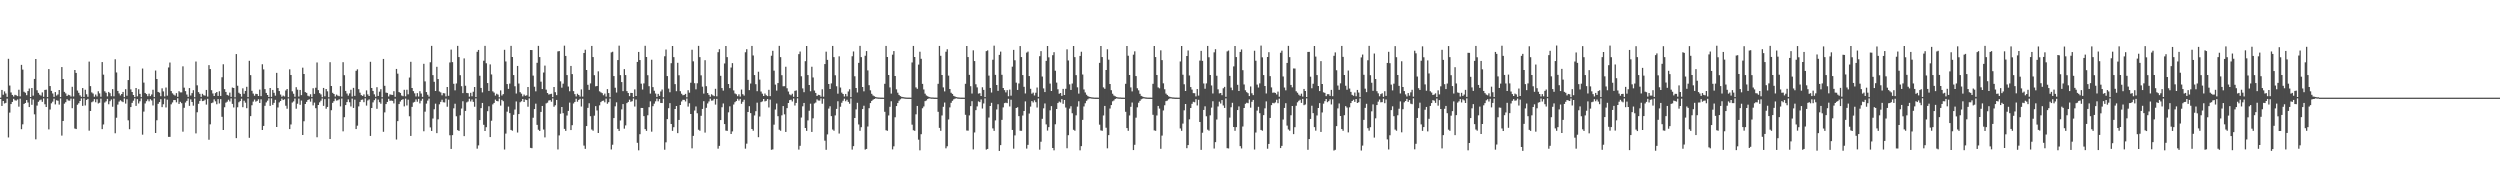 <?xml version="1.0" encoding="UTF-8"?>
<svg xmlns="http://www.w3.org/2000/svg" width="1920" height="150">
  <path d="M0 75.000h1v1.000H0zM1 69.048h1v12.285H1zM2 72.748h1v4.842H2zM3 70.195h1v9.271H3zM4 71.770h1v7.252H4zM5 74.414h1v1.377H5zM6 45.159h1v60.435H6zM7 65.706h1v20.780H7zM8 70.997h1v8.919H8zM9 72.895h1v5.407H9zM10 74.115h1v1.786H10zM11 72.793h1v4.244H11zM12 73.204h1v4.048H12zM13 73.841h1v2.525H13zM14 68.929h1v12.970H14zM15 74.050h1v1.721H15zM16 49.819h1v49.412H16zM17 53.460h1v42.022H17zM18 70.446h1v9.356H18zM19 71.237h1v7.891H19zM20 73.137h1v3.696H20zM21 69.923h1v8.825H21zM22 67.982h1v14.226H22zM23 74.476h1v1.000H23zM24 67.588h1v12.900H24zM25 73.497h1v2.950H25zM26 60.637h1v27.193H26zM27 45.307h1v61.695H27zM28 69.307h1v11.771H28zM29 71.307h1v6.894H29zM30 72.727h1v4.328H30zM31 73.444h1v3.059H31zM32 70.972h1v7.197H32zM33 74.364h1v1.229H33zM34 69.051h1v11.024H34zM35 68.858h1v13.300H35zM36 74.563h1v1.000H36zM37 53.028h1v46.331H37zM38 66.078h1v18.058H38zM39 69.779h1v9.570H39zM40 71.768h1v6.321H40zM41 74.416h1v1.343H41zM42 70.730h1v9.472H42zM43 73.376h1v3.612H43zM44 72.538h1v4.842H44zM45 69.099h1v11.231H45zM46 74.572h1v1.000H46zM47 51.492h1v52.652H47zM48 60.670h1v32.273H48zM49 70.551h1v9.042H49zM50 71.731h1v6.760H50zM51 73.706h1v2.472H51zM52 72.765h1v4.437H52zM53 73.101h1v4.232H53zM54 74.142h1v1.596H54zM55 66.687h1v16.418H55zM56 74.060h1v1.763H56zM57 53.770h1v44.932H57zM58 56.007h1v43.101H58zM59 69.550h1v10.869H59zM60 71.276h1v8.042H60zM61 73.225h1v4.324H61zM62 74.337h1v1.253H62zM63 67.622h1v13.669H63zM64 74.463h1v1.042H64zM65 68.930h1v12.054H65zM66 72.381h1v4.389H66zM67 74.324h1v1.597H67zM68 47.290h1v53.056H68zM69 66.155h1v19.106H69zM70 70.961h1v7.597H70zM71 71.807h1v6.091H71zM72 74.269h1v1.886H72zM73 72.584h1v5.981H73zM74 74.047h1v2.170H74zM75 70.074h1v9.394H75zM76 71.748h1v7.137H76zM77 74.316h1v1.476H77zM78 47.688h1v51.466H78zM79 57.363h1v38.206H79zM80 70.082h1v8.672H80zM81 71.211h1v6.629H81zM82 74.014h1v1.939H82zM83 70.611h1v9.441H83zM84 71.563h1v6.155H84zM85 73.866h1v2.504H85zM86 68.457h1v13.515H86zM87 73.967h1v1.784H87zM88 45.499h1v56.859H88zM89 55.654h1v34.757H89zM90 69.832h1v10.481H90zM91 71.709h1v6.322H91zM92 73.311h1v3.694H92zM93 72.169h1v5.633H93zM94 70.582h1v7.847H94zM95 74.599h1v1.000H95zM96 68.480h1v11.110H96zM97 73.516h1v2.730H97zM98 61.501h1v30.910H98zM99 50.909h1v48.324H99zM100 68.633h1v13.569H100zM101 70.679h1v8.316H101zM102 72.952h1v4.372H102zM103 74.527h1v1.000H103zM104 67.561h1v13.739H104zM105 73.997h1v2.134H105zM106 68.563h1v10.876H106zM107 72.099h1v5.653H107zM108 74.590h1v1.000H108zM109 52.636h1v50.770H109zM110 63.444h1v22.282H110zM111 71.367h1v8.088H111zM112 72.250h1v5.472H112zM113 73.895h1v2.392H113zM114 71.943h1v5.874H114zM115 73.837h1v2.360H115zM116 72.564h1v4.615H116zM117 68.932h1v12.057H117zM118 74.549h1v1.000H118zM119 54.167h1v47.969H119zM120 60.661h1v31.728H120zM121 70.600h1v9.131H121zM122 71.187h1v7.200H122zM123 73.881h1v2.322H123zM124 67.844h1v14.458H124zM125 70.182h1v9.886H125zM126 74.090h1v1.601H126zM127 67.223h1v15.310H127zM128 73.469h1v3.068H128zM129 51.796h1v53.303H129zM130 48.027h1v57.095H130zM131 69.950h1v10.166H131zM132 71.675h1v7.000H132zM133 72.696h1v4.180H133zM134 73.419h1v3.422H134zM135 71.503h1v7.066H135zM136 74.364h1v1.099H136zM137 70.047h1v9.759H137zM138 70.938h1v7.232H138zM139 70.967h1v8.313H139zM140 50.956h1v50.175H140zM141 67.311h1v15.489H141zM142 69.973h1v8.771H142zM143 72.624h1v4.862H143zM144 74.379h1v1.267H144zM145 67.622h1v13.668H145zM146 73.376h1v2.981H146zM147 71.515h1v6.810H147zM148 69.259h1v11.882H148zM149 74.636h1v1.000H149zM150 47.234h1v55.215H150zM151 65.542h1v20.660H151zM152 70.753h1v8.988H152zM153 72.056h1v5.469H153zM154 74.392h1v1.270H154zM155 72.054h1v5.617H155zM156 73.141h1v4.263H156zM157 73.480h1v3.024H157zM158 69.085h1v11.249H158zM159 74.168h1v1.726H159zM160 50.045h1v57.259H160zM161 53.062h1v42.427H161zM162 69.270h1v9.930H162zM163 71.786h1v6.938H163zM164 73.704h1v2.581H164zM165 71.548h1v6.279H165zM166 70.657h1v9.405H166zM167 73.702h1v2.428H167zM168 70.069h1v9.399H168zM169 73.692h1v2.447H169zM170 59.347h1v30.335H170zM171 49.338h1v50.499H171zM172 68.443h1v13.962H172zM173 70.609h1v8.222H173zM174 72.833h1v5.247H174zM175 73.422h1v3.168H175zM176 71.105h1v6.830H176zM177 74.385h1v1.195H177zM178 67.218h1v12.557H178zM179 67.609h1v14.918H179zM180 74.682h1v1.000H180zM181 41.513h1v64.557H181zM182 65.855h1v16.531H182zM183 71.233h1v7.283H183zM184 72.148h1v5.492H184zM185 74.240h1v1.518H185zM186 67.862h1v14.447H186zM187 71.967h1v5.384H187zM188 69.859h1v8.973H188zM189 66.687h1v16.413H189zM190 74.529h1v1.102H190zM191 46.688h1v59.167H191zM192 57.717h1v31.496H192zM193 69.747h1v11.118H193zM194 71.902h1v6.140H194zM195 73.549h1v2.888H195zM196 72.032h1v6.052H196zM197 72.265h1v5.200H197zM198 73.723h1v2.499H198zM199 68.823h1v10.301H199zM200 73.838h1v2.432H200zM201 49.337h1v50.500H201zM202 53.292h1v43.434H202zM203 68.443h1v12.798H203zM204 71.387h1v7.241H204zM205 72.945h1v4.386H205zM206 74.497h1v1.000H206zM207 67.562h1v13.737H207zM208 74.384h1v1.121H208zM209 69.055h1v11.462H209zM210 71.285h1v7.732H210zM211 73.458h1v3.187H211zM212 55.979h1v41.542H212zM213 67.641h1v14.891H213zM214 69.928h1v8.723H214zM215 72.592h1v4.954H215zM216 74.287h1v1.421H216zM217 73.398h1v3.455H217zM218 74.060h1v2.169H218zM219 69.472h1v11.736H219zM220 68.331h1v15.177H220zM221 74.645h1v1.000H221zM222 53.225h1v45.916H222zM223 57.598h1v37.984H223zM224 70.151h1v8.589H224zM225 72.000h1v5.870H225zM226 74.287h1v1.377H226zM227 66.982h1v16.501H227zM228 68.860h1v10.796H228zM229 74.145h1v1.599H229zM230 69.067h1v11.437H230zM231 73.041h1v4.165H231zM232 51.984h1v51.671H232zM233 56.827h1v36.316H233zM234 70.772h1v9.113H234zM235 71.317h1v6.918H235zM236 73.518h1v3.304H236zM237 74.026h1v2.187H237zM238 72.406h1v5.680H238zM239 74.570h1v1.000H239zM240 67.799h1v13.153H240zM241 72.109h1v6.696H241zM242 67.359h1v15.758H242zM243 47.993h1v57.445H243zM244 69.202h1v11.443H244zM245 71.541h1v7.075H245zM246 72.489h1v4.814H246zM247 74.639h1v1.000H247zM248 67.533h1v13.764H248zM249 73.996h1v2.136H249zM250 68.337h1v15.173H250zM251 70.123h1v12.011H251zM252 74.655h1v1.000H252zM253 47.759h1v58.989H253zM254 66.032h1v18.626H254zM255 71.250h1v7.763H255zM256 72.199h1v5.505H256zM257 74.136h1v1.602H257zM258 72.645h1v4.620H258zM259 73.485h1v3.505H259zM260 73.905h1v2.333H260zM261 66.158h1v15.578H261zM262 74.259h1v1.405H262zM263 47.787h1v53.099H263zM264 57.750h1v32.264H264zM265 69.851h1v10.839H265zM266 71.828h1v6.555H266zM267 73.409h1v2.904H267zM268 71.722h1v6.817H268zM269 68.914h1v12.842H269zM270 74.126h1v1.594H270zM271 67.494h1v15.404H271zM272 73.618h1v2.946H272zM273 54.387h1v44.756H273zM274 53.225h1v43.299H274zM275 68.496h1v13.197H275zM276 71.160h1v7.139H276zM277 73.037h1v3.680H277zM278 73.666h1v2.780H278zM279 72.506h1v5.976H279zM280 74.464h1v1.049H280zM281 69.418h1v11.699H281zM282 72.481h1v4.655H282zM283 73.716h1v2.613H283zM284 47.443h1v56.961H284zM285 67.601h1v15.352H285zM286 69.812h1v8.815H286zM287 72.441h1v4.506H287zM288 74.304h1v1.274H288zM289 66.974h1v16.580H289zM290 73.677h1v2.817H290zM291 70.417h1v8.058H291zM292 68.485h1v11.203H292zM293 74.667h1v1.000H293zM294 45.259h1v55.968H294zM295 65.887h1v20.430H295zM296 71.131h1v8.770H296zM297 71.351h1v6.914H297zM298 74.086h1v1.774H298zM299 72.495h1v4.945H299zM300 72.750h1v4.518H300zM301 72.892h1v4.578H301zM302 70.021h1v9.384H302zM303 74.336h1v1.490H303zM304 52.933h1v54.205H304zM305 56.575h1v36.438H305zM306 70.730h1v9.207H306zM307 71.398h1v6.561H307zM308 73.344h1v3.408H308zM309 73.892h1v2.280H309zM310 68.984h1v12.717H310zM311 74.000h1v1.721H311zM312 68.892h1v12.126H312zM313 72.458h1v4.083H313zM314 59.526h1v29.776H314zM315 47.442h1v56.963H315zM316 67.601h1v14.460H316zM317 69.999h1v8.721H317zM318 71.671h1v6.568H318zM319 74.071h1v2.265H319zM320 71.550h1v6.565H320zM321 74.111h1v1.798H321zM322 70.023h1v9.380H322zM323 71.829h1v5.519H323zM324 74.371h1v1.481H324zM325 48.981h1v51.827H325zM326 62.524h1v23.226H326zM327 70.699h1v8.864H327zM328 72.752h1v4.492H328zM329 74.178h1v1.559H329zM330 47.833h1v50.034H330zM331 35.249h1v65.283H331zM332 57.711h1v33.297H332zM333 62.807h1v21.104H333zM334 69.906h1v9.711H334zM335 51.297h1v50.971H335zM336 60.700h1v30.958H336zM337 70.253h1v9.869H337zM338 70.976h1v7.271H338zM339 73.234h1v3.341H339zM340 71.518h1v7.011H340zM341 71.658h1v7.033H341zM342 74.051h1v1.653H342zM343 66.828h1v15.160H343zM344 73.562h1v2.975H344zM345 47.967h1v55.912H345zM346 38.095h1v76.304H346zM347 47.742h1v56.055H347zM348 64.362h1v18.844H348zM349 69.352h1v10.295H349zM350 64.106h1v25.165H350zM351 35.209h1v64.714H351zM352 43.846h1v56.700H352zM353 57.765h1v30.811H353zM354 66.197h1v17.174H354zM355 71.517h1v6.242H355zM356 44.871h1v59.673H356zM357 65.835h1v19.339H357zM358 71.387h1v7.257H358zM359 71.576h1v6.402H359zM360 74.230h1v1.608H360zM361 71.265h1v6.651H361zM362 73.918h1v2.476H362zM363 70.441h1v7.801H363zM364 66.826h1v15.163H364zM365 74.570h1v1.000H365zM366 39.807h1v74.356H366zM367 38.366h1v73.311H367zM368 58.145h1v34.087H368zM369 67.538h1v15.512H369zM370 70.962h1v8.085H370zM371 46.640h1v49.227H371zM372 35.244h1v65.339H372zM373 48.589h1v49.113H373zM374 63.789h1v21.626H374zM375 69.850h1v11.780H375zM376 49.468h1v55.780H376zM377 57.166h1v35.576H377zM378 70.125h1v10.040H378zM379 71.096h1v7.949H379zM380 73.441h1v3.030H380zM381 72.004h1v5.547H381zM382 72.673h1v5.130H382zM383 74.692h1v1.000H383zM384 69.418h1v11.701H384zM385 73.381h1v3.293H385zM386 72.298h1v5.400H386zM387 38.250h1v76.579H387zM388 47.230h1v55.355H388zM389 64.569h1v21.209H389zM390 68.270h1v13.615H390zM391 64.228h1v22.650H391zM392 35.234h1v64.565H392zM393 43.800h1v56.584H393zM394 57.661h1v30.518H394zM395 66.237h1v17.908H395zM396 71.860h1v6.044H396zM397 50.648h1v51.163H397zM398 64.144h1v23.462H398zM399 70.822h1v7.698H399zM400 71.928h1v5.849H400zM401 74.036h1v1.993H401zM402 72.621h1v5.727H402zM403 73.589h1v2.860H403zM404 73.206h1v3.621H404zM405 66.828h1v15.160H405zM406 74.271h1v1.274H406zM407 38.399h1v75.183H407zM408 38.445h1v75.359H408zM409 58.057h1v32.377H409zM410 66.629h1v17.140H410zM411 70.146h1v9.464H411zM412 48.219h1v47.690H412zM413 35.244h1v64.382H413zM414 43.820h1v56.762H414zM415 62.723h1v23.238H415zM416 68.392h1v12.991H416zM417 55.712h1v43.790H417zM418 50.372h1v55.144H418zM419 68.874h1v10.522H419zM420 71.440h1v7.386H420zM421 72.594h1v4.602H421zM422 72.317h1v4.566H422zM423 71.976h1v6.160H423zM424 74.579h1v1.000H424zM425 66.828h1v15.160H425zM426 70.820h1v10.023H426zM427 73.048h1v3.685H427zM428 39.465h1v75.311H428zM429 39.220h1v64.766H429zM430 62.449h1v24.893H430zM431 67.317h1v14.857H431zM432 64.242h1v22.681H432zM433 35.062h1v63.925H433zM434 42.981h1v57.530H434zM435 57.646h1v31.062H435zM436 66.467h1v18.698H436zM437 70.068h1v8.722H437zM438 50.630h1v49.243H438zM439 56.954h1v39.191H439zM440 70.015h1v9.461H440zM441 72.271h1v6.001H441zM442 74.064h1v1.766H442zM443 72.004h1v6.118H443zM444 72.959h1v3.792H444zM445 74.202h1v1.678H445zM446 68.641h1v13.200H446zM447 74.188h1v1.650H447zM448 40.704h1v71.112H448zM449 38.201h1v76.133H449zM450 53.754h1v43.064H450zM451 65.117h1v17.749H451zM452 69.017h1v10.295H452zM453 64.070h1v25.181H453zM454 35.262h1v64.226H454zM455 43.851h1v56.566H455zM456 57.737h1v31.103H456zM457 66.324h1v15.172H457zM458 66.059h1v18.768H458zM459 54.759h1v47.381H459zM460 70.119h1v10.799H460zM461 70.915h1v7.527H461zM462 71.546h1v5.994H462zM463 73.143h1v4.121H463zM464 71.901h1v6.700H464zM465 74.200h1v1.542H465zM466 68.479h1v11.212H466zM467 71.480h1v7.000H467zM468 74.648h1v1.000H468zM469 40.267h1v74.524H469zM470 39.730h1v71.435H470zM471 58.441h1v32.225H471zM472 67.389h1v14.273H472zM473 71.075h1v7.510H473zM474 46.141h1v52.838H474zM475 35.062h1v65.477H475zM476 57.682h1v34.812H476zM477 63.008h1v21.026H477zM478 69.980h1v9.925H478zM479 53.069h1v45.752H479zM480 57.635h1v38.672H480zM481 70.013h1v9.210H481zM482 71.447h1v6.825H482zM483 73.851h1v2.715H483zM484 71.312h1v6.856H484zM485 71.426h1v6.318H485zM486 74.597h1v1.000H486zM487 68.641h1v13.200H487zM488 73.718h1v2.709H488zM489 47.555h1v62.093H489zM490 39.889h1v75.547H490zM491 46.155h1v56.933H491zM492 64.265h1v18.636H492zM493 68.750h1v14.210H493zM494 64.045h1v25.136H494zM495 35.192h1v64.004H495zM496 43.779h1v56.736H496zM497 57.774h1v30.751H497zM498 66.192h1v16.124H498zM499 71.882h1v5.932H499zM500 45.855h1v55.270H500zM501 66.926h1v14.647H501zM502 69.677h1v9.961H502zM503 71.829h1v6.004H503zM504 74.459h1v1.276H504zM505 72.071h1v5.732H505zM506 73.644h1v2.424H506zM507 70.228h1v8.826H507zM508 68.756h1v10.393H508zM509 74.721h1v1.000H509zM510 43.204h1v71.791H510zM511 38.057h1v71.240H511zM512 58.429h1v33.044H512zM513 68.030h1v15.061H513zM514 70.883h1v8.330H514zM515 48.560h1v46.675H515zM516 35.314h1v65.169H516zM517 43.870h1v53.807H517zM518 64.603h1v19.105H518zM519 70.054h1v11.368H519zM520 48.254h1v53.982H520zM521 57.780h1v34.323H521zM522 70.037h1v10.608H522zM523 71.968h1v5.953H523zM524 73.140h1v3.515H524zM525 72.863h1v3.856H525zM526 72.075h1v5.842H526zM527 74.693h1v1.000H527zM528 69.250h1v12.622H528zM529 71.159h1v8.147H529zM530 63.535h1v24.034H530zM531 38.197h1v75.698H531zM532 47.127h1v57.197H532zM533 63.876h1v21.006H533zM534 68.591h1v13.156H534zM535 63.954h1v23.009H535zM536 35.249h1v64.376H536zM537 43.891h1v56.515H537zM538 57.871h1v31.082H538zM539 66.565h1v17.094H539zM540 71.901h1v5.834H540zM541 46.217h1v55.643H541zM542 66.202h1v16.570H542zM543 71.437h1v8.020H543zM544 72.836h1v5.073H544zM545 74.288h1v1.467H545zM546 72.397h1v4.892H546zM547 73.191h1v3.987H547zM548 73.827h1v2.112H548zM549 68.221h1v12.099H549zM550 74.002h1v1.919H550zM551 40.114h1v74.086H551zM552 37.791h1v74.216H552zM553 58.233h1v33.987H553zM554 67.617h1v14.746H554zM555 69.564h1v9.875H555zM556 48.748h1v46.545H556zM557 35.314h1v65.012H557zM558 43.856h1v56.638H558zM559 64.487h1v21.783H559zM560 67.700h1v13.973H560zM561 51.843h1v51.078H561zM562 48.477h1v52.436H562zM563 69.424h1v10.845H563zM564 71.756h1v6.729H564zM565 72.394h1v5.234H565zM566 73.894h1v2.006H566zM567 72.469h1v4.775H567zM568 74.193h1v1.724H568zM569 68.744h1v10.960H569zM570 72.335h1v5.834H570zM571 73.429h1v3.145H571zM572 40.117h1v74.082H572zM573 37.795h1v72.518H573zM574 61.354h1v24.678H574zM575 69.234h1v12.340H575zM576 64.135h1v22.739H576zM577 35.262h1v63.815H577zM578 42.584h1v57.833H578zM579 57.667h1v31.026H579zM580 64.642h1v20.778H580zM581 70.052h1v8.792H581zM582 55.077h1v50.278H582zM583 61.110h1v28.403H583zM584 70.315h1v8.108H584zM585 71.962h1v5.923H585zM586 73.713h1v2.343H586zM587 71.852h1v6.041H587zM588 73.142h1v4.261H588zM589 73.835h1v2.225H589zM590 68.957h1v13.554H590zM591 73.845h1v2.641H591zM592 42.815h1v72.230H592zM593 38.997h1v75.749H593zM594 54.294h1v41.471H594zM595 64.975h1v19.167H595zM596 69.558h1v9.950H596zM597 63.818h1v25.411H597zM598 35.249h1v64.374H598zM599 43.894h1v56.508H599zM600 57.760h1v30.811H600zM601 66.249h1v15.223H601zM602 66.186h1v21.598H602zM603 51.246h1v50.054H603zM604 67.807h1v15.263H604zM605 70.305h1v8.817H605zM606 72.487h1v4.418H606zM607 73.167h1v3.451H607zM608 72.009h1v5.904H608zM609 74.319h1v1.318H609zM610 69.771h1v11.256H610zM611 69.424h1v9.631H611zM612 74.527h1v1.000H612zM613 41.578h1v73.293H613zM614 39.584h1v72.379H614zM615 58.547h1v31.715H615zM616 67.873h1v13.787H616zM617 70.812h1v8.225H617zM618 47.001h1v51.318H618zM619 35.313h1v65.178H619zM620 57.675h1v34.812H620zM621 65.297h1v19.752H621zM622 70.100h1v9.525H622zM623 51.244h1v50.057H623zM624 59.515h1v31.356H624zM625 69.517h1v9.965H625zM626 71.378h1v7.382H626zM627 73.732h1v2.583H627zM628 72.821h1v4.406H628zM629 73.069h1v4.194H629zM630 74.261h1v1.325H630zM631 68.569h1v11.101H631zM632 74.305h1v1.520H632zM633 49.192h1v58.823H633zM634 39.684h1v75.378H634zM635 45.965h1v57.252H635zM636 64.498h1v18.885H636zM637 68.357h1v13.265H637zM638 64.045h1v25.135H638zM639 35.262h1v64.222H639zM640 43.856h1v56.558H640zM641 57.812h1v30.825H641zM642 66.248h1v17.364H642zM643 71.914h1v5.855H643zM644 43.267h1v59.278H644zM645 67.221h1v14.729H645zM646 71.139h1v7.741H646zM647 72.168h1v5.184H647zM648 74.152h1v1.614H648zM649 72.145h1v5.613H649zM650 73.997h1v2.612H650zM651 70.220h1v8.028H651zM652 68.566h1v11.106H652zM653 74.602h1v1.000H653zM654 43.209h1v71.661H654zM655 39.536h1v72.689H655zM656 58.573h1v32.035H656zM657 67.580h1v16.426H657zM658 71.000h1v7.931H658zM659 48.284h1v47.294H659zM660 35.246h1v65.193H660zM661 43.858h1v53.846H661zM662 66.838h1v16.930H662zM663 70.130h1v11.098H663zM664 42.807h1v72.092H664zM665 39.228h1v75.176H665zM666 54.056h1v43.137H666zM667 65.442h1v17.657H667zM668 69.382h1v9.783H668zM669 72.035h1v5.467H669zM670 73.310h1v3.274H670zM671 73.947h1v2.104H671zM672 74.441h1v1.106H672zM673 74.727h1v1.000H673zM674 74.867h1v1.000H674zM675 74.896h1v1.000H675zM676 74.963h1v1.000H676zM677 74.980h1v1.000H677zM678 74.988h1v1.000H678zM679 64.355h1v21.494H679zM680 35.261h1v64.793H680zM681 43.779h1v56.696H681zM682 57.608h1v31.071H682zM683 67.100h1v14.915H683zM684 71.874h1v5.890H684zM685 42.008h1v72.718H685zM686 39.222h1v73.186H686zM687 58.368h1v31.683H687zM688 68.615h1v12.858H688zM689 71.165h1v7.992H689zM690 72.922h1v4.448H690zM691 73.833h1v2.475H691zM692 74.344h1v1.243H692zM693 74.550h1v1.000H693zM694 74.764h1v1.000H694zM695 74.878h1v1.000H695zM696 74.946h1v1.000H696zM697 74.969h1v1.000H697zM698 74.981h1v1.000H698zM699 74.993h1v1.000H699zM700 47.972h1v47.777H700zM701 35.261h1v64.793H701zM702 43.779h1v56.696H702zM703 67.100h1v20.685H703zM704 68.193h1v13.145H704zM705 49.635h1v57.624H705zM706 39.707h1v75.760H706zM707 45.162h1v57.884H707zM708 64.409h1v18.745H708zM709 68.713h1v13.048H709zM710 71.913h1v5.749H710zM711 73.332h1v3.825H711zM712 73.951h1v2.105H712zM713 74.441h1v1.126H713zM714 74.727h1v1.000H714zM715 74.854h1v1.000H715zM716 74.878h1v1.000H716zM717 74.963h1v1.000H717zM718 74.980h1v1.000H718zM719 74.988h1v1.000H719zM720 64.355h1v21.494H720zM721 35.261h1v62.964H721zM722 42.856h1v57.619H722zM723 57.608h1v31.071H723zM724 67.100h1v14.915H724zM725 70.218h1v8.530H725zM726 39.724h1v74.215H726zM727 37.825h1v74.532H727zM728 58.080h1v33.694H728zM729 68.372h1v14.090H729zM730 71.199h1v7.729H730zM731 72.144h1v5.258H731zM732 73.642h1v2.664H732zM733 74.117h1v1.678H733zM734 74.537h1v1.000H734zM735 74.764h1v1.000H735zM736 74.878h1v1.000H736zM737 74.946h1v1.000H737zM738 74.969h1v1.000H738zM739 74.981h1v1.000H739zM740 74.993h1v1.000H740zM741 64.361h1v23.796H741zM742 35.334h1v64.915H742zM743 43.810h1v56.544H743zM744 57.510h1v31.139H744zM745 66.190h1v15.303H745zM746 71.838h1v5.873H746zM747 38.674h1v76.062H747zM748 46.878h1v54.854H748zM749 64.711h1v19.897H749zM750 67.132h1v14.601H750zM751 71.880h1v5.999H751zM752 71.585h1v6.872H752zM753 73.733h1v2.652H753zM754 67.007h1v16.346H754zM755 68.997h1v10.467H755zM756 74.569h1v1.000H756zM757 39.283h1v75.597H757zM758 38.712h1v75.689H758zM759 58.056h1v32.231H759zM760 67.552h1v13.845H760zM761 71.048h1v7.910H761zM762 45.854h1v52.742H762zM763 35.097h1v65.393H763zM764 57.514h1v34.954H764zM765 65.260h1v18.806H765zM766 69.775h1v10.288H766zM767 42.116h1v73.790H767zM768 39.628h1v71.857H768zM769 57.426h1v34.634H769zM770 67.583h1v14.914H770zM771 69.243h1v9.985H771zM772 70.939h1v7.899H772zM773 69.228h1v9.958H773zM774 73.950h1v1.934H774zM775 68.799h1v12.960H775zM776 73.488h1v3.114H776zM777 51.212h1v48.586H777zM778 38.315h1v75.854H778zM779 46.265h1v57.696H779zM780 63.465h1v19.480H780zM781 69.047h1v13.337H781zM782 64.101h1v25.105H782zM783 35.360h1v65.034H783zM784 43.837h1v56.637H784zM785 57.651h1v31.078H785zM786 66.660h1v18.564H786zM787 71.787h1v6.087H787zM788 40.419h1v73.723H788zM789 39.633h1v71.631H789zM790 58.425h1v28.771H790zM791 68.203h1v13.676H791zM792 71.939h1v5.660H792zM793 71.125h1v7.578H793zM794 73.324h1v3.726H794zM795 71.225h1v7.277H795zM796 67.239h1v15.352H796zM797 74.392h1v1.225H797zM798 43.170h1v71.761H798zM799 39.251h1v69.579H799zM800 58.783h1v32.478H800zM801 67.898h1v15.297H801zM802 70.722h1v8.754H802zM803 46.754h1v48.801H803zM804 35.321h1v65.002H804zM805 44.042h1v53.618H805zM806 64.221h1v20.504H806zM807 69.903h1v11.600H807zM808 42.407h1v71.249H808zM809 40.113h1v75.333H809zM810 54.319h1v41.135H810zM811 63.440h1v20.271H811zM812 68.536h1v10.601H812zM813 71.982h1v6.066H813zM814 71.445h1v7.236H814zM815 73.618h1v2.516H815zM816 68.270h1v11.438H816zM817 72.984h1v3.805H817zM818 68.207h1v14.363H818zM819 37.880h1v75.987H819zM820 46.425h1v57.428H820zM821 64.745h1v18.657H821zM822 69.085h1v12.547H822zM823 64.174h1v22.806H823zM824 35.309h1v64.362H824zM825 43.882h1v56.531H825zM826 57.682h1v30.876H826zM827 67.058h1v14.801H827zM828 71.909h1v5.844H828zM829 42.963h1v72.503H829zM830 39.732h1v72.485H830zM831 57.240h1v34.818H831zM832 68.729h1v13.024H832zM833 70.991h1v8.292H833zM834 72.750h1v4.689H834zM835 73.831h1v2.478H835zM836 74.344h1v1.244H836zM837 74.550h1v1.000H837zM838 74.764h1v1.000H838zM839 74.878h1v1.000H839zM840 74.946h1v1.000H840zM841 74.969h1v1.000H841zM842 74.981h1v1.000H842zM843 74.993h1v1.000H843zM844 48.296h1v47.436H844zM845 35.333h1v64.812H845zM846 43.807h1v56.642H846zM847 67.098h1v21.568H847zM848 68.190h1v13.143H848zM849 53.738h1v44.340H849zM850 37.814h1v76.122H850zM851 45.811h1v57.963H851zM852 64.524h1v18.842H852zM853 69.287h1v11.409H853zM854 72.004h1v5.805H854zM855 73.367h1v3.810H855zM856 73.952h1v2.105H856zM857 74.441h1v1.126H857zM858 74.727h1v1.000H858zM859 74.854h1v1.000H859zM860 74.878h1v1.000H860zM861 74.963h1v1.000H861zM862 74.980h1v1.000H862zM863 74.988h1v1.000H863zM864 64.361h1v21.507H864zM865 35.333h1v63.009H865zM866 42.793h1v57.655H866zM867 57.597h1v31.068H867zM868 67.098h1v14.914H868zM869 70.213h1v8.557H869zM870 41.966h1v73.296H870zM871 39.439h1v71.756H871zM872 58.414h1v31.962H872zM873 67.789h1v14.642H873zM874 69.398h1v9.522H874zM875 72.023h1v5.468H875zM876 73.630h1v2.679H876zM877 74.116h1v1.679H877zM878 74.536h1v1.000H878zM879 74.764h1v1.000H879zM880 74.878h1v1.000H880zM881 74.946h1v1.000H881zM882 74.969h1v1.000H882zM883 74.981h1v1.000H883zM884 74.993h1v1.000H884zM885 64.361h1v23.796H885zM886 35.333h1v64.812H886zM887 43.807h1v56.642H887zM888 57.597h1v31.069H888zM889 67.098h1v14.236H889zM890 67.851h1v15.571H890zM891 38.644h1v75.635H891zM892 46.194h1v57.960H892zM893 64.006h1v20.826H893zM894 68.542h1v12.300H894zM895 71.865h1v5.806H895zM896 72.928h1v4.316H896zM897 73.932h1v2.283H897zM898 74.392h1v1.194H898zM899 74.629h1v1.000H899zM900 74.823h1v1.000H900zM901 74.878h1v1.000H901zM902 74.963h1v1.000H902zM903 74.980h1v1.000H903zM904 74.988h1v1.000H904zM905 74.993h1v1.000H905zM906 47.219h1v51.430H906zM907 35.337h1v65.103H907zM908 57.406h1v37.510H908zM909 64.735h1v20.003H909zM910 69.891h1v9.998H910zM911 43.005h1v70.791H911zM912 38.739h1v72.673H912zM913 57.937h1v33.733H913zM914 66.887h1v16.062H914zM915 68.809h1v10.913H915zM916 71.508h1v6.675H916zM917 71.559h1v6.963H917zM918 74.053h1v2.148H918zM919 68.387h1v12.623H919zM920 73.411h1v3.213H920zM921 46.518h1v47.174H921zM922 39.064h1v76.027H922zM923 46.756h1v55.164H923zM924 64.097h1v20.323H924zM925 68.128h1v13.541H925zM926 64.029h1v25.273H926zM927 35.301h1v64.302H927zM928 43.969h1v56.392H928zM929 57.616h1v30.980H929zM930 65.646h1v17.012H930zM931 71.756h1v5.998H931zM932 40.174h1v73.889H932zM933 37.804h1v71.353H933zM934 58.185h1v33.592H934zM935 68.594h1v13.148H935zM936 71.746h1v6.339H936zM937 71.421h1v8.097H937zM938 73.136h1v3.706H938zM939 67.798h1v13.206H939zM940 66.726h1v16.174H940zM941 74.333h1v1.236H941zM942 39.492h1v74.337H942zM943 38.832h1v75.183H943zM944 58.250h1v32.091H944zM945 67.282h1v15.100H945zM946 69.281h1v9.674H946zM947 51.016h1v46.527H947zM948 35.342h1v65.113H948zM949 43.816h1v53.844H949zM950 65.116h1v19.438H950zM951 69.865h1v11.863H951zM952 39.872h1v72.363H952zM953 37.992h1v76.047H953zM954 53.895h1v43.279H954zM955 64.852h1v18.103H955zM956 69.346h1v10.386H956zM957 70.778h1v8.108H957zM958 71.567h1v7.668H958zM959 73.765h1v2.559H959zM960 66.390h1v16.286H960zM961 71.609h1v6.572H961zM962 73.040h1v3.706H962zM963 38.959h1v75.862H963zM964 46.630h1v55.161H964zM965 64.992h1v19.974H965zM966 67.246h1v14.757H966zM967 64.027h1v22.904H967zM968 35.012h1v64.762H968zM969 44.008h1v56.416H969zM970 57.635h1v30.802H970zM971 66.061h1v17.134H971zM972 71.787h1v6.076H972zM973 43.790h1v70.458H973zM974 40.111h1v70.438H974zM975 58.494h1v32.078H975zM976 67.098h1v13.661H976zM977 71.215h1v7.774H977zM978 71.003h1v8.359H978zM979 71.388h1v7.252H979zM980 72.551h1v4.066H980zM981 70.353h1v8.910H981zM982 74.297h1v1.464H982zM983 40.515h1v73.192H983zM984 38.927h1v73.093H984zM985 58.747h1v33.043H985zM986 67.225h1v15.666H986zM987 69.360h1v9.880H987zM988 48.323h1v48.144H988zM989 35.246h1v64.189H989zM990 43.876h1v56.527H990zM991 65.218h1v23.294H991zM992 67.065h1v14.358H992zM993 52.606h1v50.416H993zM994 52.622h1v45.048H994zM995 70.089h1v11.090H995zM996 71.238h1v7.332H996zM997 72.718h1v4.705H997zM998 73.560h1v3.054H998zM999 71.912h1v7.083H999zM1000 74.200h1v1.738H1000zM1001 68.278h1v12.504H1001zM1002 69.877h1v10.335H1002zM1003 74.556h1v1.000H1003zM1004 39.879h1v75.186H1004zM1005 39.825h1v66.993H1005zM1006 58.882h1v32.471H1006zM1007 67.763h1v13.451H1007zM1008 64.286h1v22.586H1008zM1009 35.350h1v62.289H1009zM1010 43.453h1v56.888H1010zM1011 57.632h1v31.022H1011zM1012 66.044h1v16.904H1012zM1013 69.931h1v9.261H1013zM1014 46.937h1v54.389H1014zM1015 64.499h1v21.865H1015zM1016 70.911h1v8.710H1016zM1017 71.330h1v6.414H1017zM1018 73.820h1v2.213H1018zM1019 72.338h1v6.128H1019zM1020 72.350h1v5.305H1020zM1021 73.649h1v2.657H1021zM1022 69.019h1v11.233H1022zM1023 73.898h1v2.338H1023zM1024 42.832h1v72.780H1024zM1025 40.267h1v74.762H1025zM1026 53.950h1v42.916H1026zM1027 65.689h1v17.562H1027zM1028 68.951h1v10.496H1028zM1029 63.994h1v25.115H1029zM1030 35.289h1v63.829H1030zM1031 43.650h1v56.816H1031zM1032 57.608h1v30.856H1032zM1033 65.856h1v15.651H1033zM1034 68.920h1v13.678H1034zM1035 54.189h1v47.487H1035zM1036 68.006h1v14.435H1036zM1037 70.569h1v8.582H1037zM1038 72.837h1v4.740H1038zM1039 73.571h1v3.035H1039zM1040 71.066h1v7.164H1040zM1041 73.925h1v2.099H1041zM1042 69.078h1v10.042H1042zM1043 71.048h1v7.502H1043zM1044 74.573h1v1.000H1044zM1045 44.073h1v71.535H1045zM1046 41.865h1v69.935H1046zM1047 57.456h1v34.588H1047zM1048 68.121h1v14.709H1048zM1049 70.775h1v8.929H1049zM1050 46.305h1v52.169H1050zM1051 35.250h1v65.108H1051zM1052 57.775h1v39.891H1052zM1053 63.541h1v21.975H1053zM1054 69.753h1v10.440H1054zM1055 41.123h1v64.546H1055zM1056 60.691h1v30.193H1056zM1057 70.064h1v10.611H1057zM1058 71.695h1v6.407H1058zM1059 73.949h1v2.491H1059zM1060 72.305h1v6.264H1060zM1061 71.618h1v6.842H1061zM1062 74.375h1v1.325H1062zM1063 70.061h1v9.186H1063zM1064 73.640h1v2.739H1064zM1065 48.355h1v58.706H1065zM1066 39.786h1v74.995H1066zM1067 48.538h1v55.336H1067zM1068 64.977h1v19.614H1068zM1069 69.404h1v12.240H1069zM1070 64.278h1v24.987H1070zM1071 35.411h1v64.124H1071zM1072 43.915h1v56.472H1072zM1073 57.582h1v30.949H1073zM1074 65.957h1v17.528H1074zM1075 71.763h1v6.120H1075zM1076 47.057h1v54.568H1076zM1077 66.835h1v17.025H1077zM1078 69.926h1v8.643H1078zM1079 72.483h1v5.063H1079zM1080 74.071h1v1.862H1080zM1081 71.451h1v6.799H1081zM1082 73.484h1v3.373H1082zM1083 70.928h1v8.687H1083zM1084 68.947h1v11.077H1084zM1085 74.237h1v1.302H1085zM1086 38.971h1v75.713H1086zM1087 40.946h1v69.468H1087zM1088 58.796h1v31.759H1088zM1089 67.746h1v15.344H1089zM1090 69.094h1v9.778H1090zM1091 46.661h1v48.852H1091zM1092 35.580h1v64.917H1092zM1093 43.982h1v53.602H1093zM1094 64.838h1v19.448H1094zM1095 69.696h1v12.413H1095zM1096 46.388h1v54.549H1096zM1097 56.410h1v34.822H1097zM1098 70.068h1v11.282H1098zM1099 71.044h1v8.090H1099zM1100 72.975h1v3.924H1100zM1101 72.559h1v4.757H1101zM1102 71.700h1v7.277H1102zM1103 74.506h1v1.190H1103zM1104 69.364h1v11.782H1104zM1105 72.475h1v4.440H1105zM1106 66.305h1v17.411H1106zM1107 38.256h1v75.724H1107zM1108 45.996h1v57.791H1108zM1109 64.663h1v18.890H1109zM1110 68.413h1v12.927H1110zM1111 64.164h1v22.766H1111zM1112 35.364h1v64.222H1112zM1113 43.877h1v56.567H1113zM1114 57.748h1v31.061H1114zM1115 66.107h1v19.227H1115zM1116 71.850h1v6.020H1116zM1117 51.608h1v52.169H1117zM1118 64.122h1v24.314H1118zM1119 71.026h1v7.775H1119zM1120 71.332h1v6.490H1120zM1121 74.156h1v1.906H1121zM1122 71.259h1v7.424H1122zM1123 73.666h1v2.623H1123zM1124 72.597h1v4.506H1124zM1125 68.995h1v10.134H1125zM1126 74.410h1v1.177H1126zM1127 40.561h1v74.900H1127zM1128 40.589h1v69.241H1128zM1129 58.964h1v31.699H1129zM1130 67.145h1v16.051H1130zM1131 69.769h1v10.223H1131zM1132 46.725h1v48.621H1132zM1133 35.255h1v64.222H1133zM1134 43.987h1v56.385H1134zM1135 65.215h1v23.341H1135zM1136 67.470h1v14.387H1136zM1137 46.817h1v56.072H1137zM1138 53.260h1v41.981H1138zM1139 69.851h1v11.056H1139zM1140 71.547h1v7.666H1140zM1141 72.663h1v4.407H1141zM1142 73.204h1v2.980H1142zM1143 71.674h1v6.326H1143zM1144 74.162h1v1.705H1144zM1145 66.536h1v15.933H1145zM1146 70.885h1v8.179H1146zM1147 74.510h1v1.151H1147zM1148 39.866h1v75.066H1148zM1149 41.384h1v69.639H1149zM1150 58.670h1v31.394H1150zM1151 67.541h1v15.058H1151zM1152 64.211h1v18.549H1152zM1153 35.128h1v63.529H1153zM1154 42.905h1v57.686H1154zM1155 57.551h1v30.930H1155zM1156 64.094h1v22.258H1156zM1157 69.873h1v9.060H1157zM1158 57.288h1v40.844H1158zM1159 64.046h1v22.829H1159zM1160 70.291h1v9.155H1160zM1161 72.243h1v5.157H1161zM1162 73.744h1v2.424H1162zM1163 71.897h1v5.479H1163zM1164 72.491h1v4.597H1164zM1165 74.403h1v1.326H1165zM1166 68.007h1v13.052H1166zM1167 73.724h1v2.792H1167zM1168 42.922h1v69.951H1168zM1169 41.357h1v74.485H1169zM1170 53.775h1v41.340H1170zM1171 64.637h1v18.609H1171zM1172 69.246h1v10.279H1172zM1173 64.064h1v25.160H1173zM1174 35.547h1v64.175H1174zM1175 43.945h1v56.555H1175zM1176 57.603h1v30.979H1176zM1177 66.234h1v15.960H1177zM1178 70.512h1v9.610H1178zM1179 49.547h1v51.578H1179zM1180 67.746h1v15.409H1180zM1181 70.470h1v8.353H1181zM1182 72.191h1v6.254H1182zM1183 74.105h1v1.566H1183zM1184 72.315h1v5.673H1184zM1185 73.977h1v2.132H1185zM1186 69.782h1v10.234H1186zM1187 68.743h1v13.086H1187zM1188 74.382h1v1.067H1188zM1189 42.317h1v71.891H1189zM1190 39.018h1v72.944H1190zM1191 58.608h1v31.389H1191zM1192 68.391h1v13.637H1192zM1193 70.485h1v8.909H1193zM1194 46.876h1v51.759H1194zM1195 34.981h1v65.467H1195zM1196 57.474h1v40.144H1196zM1197 65.436h1v18.586H1197zM1198 69.933h1v10.370H1198zM1199 52.873h1v49.262H1199zM1200 61.142h1v30.903H1200zM1201 70.536h1v9.271H1201zM1202 71.287h1v6.912H1202zM1203 73.255h1v3.554H1203zM1204 72.137h1v5.005H1204zM1205 72.414h1v5.160H1205zM1206 74.599h1v1.000H1206zM1207 68.440h1v12.545H1207zM1208 73.091h1v3.701H1208zM1209 47.247h1v58.487H1209zM1210 40.294h1v73.893H1210zM1211 48.280h1v55.171H1211zM1212 64.624h1v20.041H1212zM1213 68.725h1v12.972H1213zM1214 64.235h1v25.065H1214zM1215 35.442h1v63.877H1215zM1216 43.926h1v56.630H1216zM1217 57.635h1v31.013H1217zM1218 66.135h1v18.930H1218zM1219 71.791h1v6.095H1219zM1220 53.853h1v48.558H1220zM1221 66.358h1v17.042H1221zM1222 70.150h1v8.323H1222zM1223 72.295h1v5.769H1223zM1224 74.090h1v2.078H1224zM1225 71.395h1v6.389H1225zM1226 72.916h1v3.544H1226zM1227 69.939h1v8.111H1227zM1228 69.328h1v10.685H1228zM1229 74.571h1v1.000H1229zM1230 43.880h1v71.191H1230zM1231 39.911h1v71.262H1231zM1232 58.620h1v31.278H1232zM1233 66.387h1v16.261H1233zM1234 69.324h1v9.612H1234zM1235 50.061h1v47.323H1235zM1236 35.024h1v65.323H1236zM1237 43.908h1v53.654H1237zM1238 63.540h1v20.901H1238zM1239 69.785h1v11.513H1239zM1240 49.527h1v50.762H1240zM1241 60.041h1v32.393H1241zM1242 69.491h1v11.170H1242zM1243 71.890h1v6.228H1243zM1244 73.515h1v3.122H1244zM1245 72.199h1v5.723H1245zM1246 72.043h1v6.557H1246zM1247 74.443h1v1.159H1247zM1248 66.717h1v15.599H1248zM1249 71.934h1v6.119H1249zM1250 68.562h1v13.596H1250zM1251 38.352h1v76.975H1251zM1252 45.589h1v58.159H1252zM1253 64.758h1v21.342H1253zM1254 67.861h1v13.943H1254zM1255 64.138h1v22.836H1255zM1256 35.477h1v64.056H1256zM1257 43.872h1v56.782H1257zM1258 57.644h1v31.547H1258zM1259 66.544h1v16.676H1259zM1260 71.776h1v7.126H1260zM1261 52.139h1v47.692H1261zM1262 58.085h1v31.039H1262zM1263 70.419h1v9.060H1263zM1264 70.814h1v7.439H1264zM1265 74.186h1v1.678H1265zM1266 71.442h1v7.261H1266zM1267 73.445h1v3.225H1267zM1268 73.430h1v2.913H1268zM1269 69.262h1v11.815H1269zM1270 74.433h1v1.244H1270zM1271 42.358h1v73.408H1271zM1272 41.016h1v71.011H1272zM1273 57.831h1v34.181H1273zM1274 67.036h1v16.234H1274zM1275 69.142h1v9.889H1275zM1276 48.981h1v46.393H1276zM1277 35.503h1v64.679H1277zM1278 43.898h1v56.507H1278zM1279 63.399h1v25.811H1279zM1280 67.418h1v13.931H1280zM1281 54.366h1v44.515H1281zM1282 56.944h1v39.949H1282zM1283 68.860h1v10.916H1283zM1284 70.461h1v8.928H1284zM1285 73.263h1v3.982H1285zM1286 72.028h1v5.594H1286zM1287 72.090h1v5.941H1287zM1288 74.257h1v1.521H1288zM1289 65.563h1v17.899H1289zM1290 70.645h1v10.780H1290zM1291 74.300h1v1.458H1291zM1292 40.135h1v74.098H1292zM1293 40.596h1v70.381H1293zM1294 58.803h1v31.525H1294zM1295 68.181h1v13.604H1295zM1296 64.240h1v18.578H1296zM1297 35.437h1v63.886H1297zM1298 42.832h1v57.675H1298zM1299 57.604h1v30.915H1299zM1300 65.554h1v18.305H1300zM1301 69.843h1v9.107H1301zM1302 53.113h1v50.626H1302zM1303 62.007h1v26.483H1303zM1304 70.723h1v8.019H1304zM1305 71.823h1v6.894H1305zM1306 73.644h1v2.476H1306zM1307 71.476h1v6.672H1307zM1308 72.849h1v4.555H1308zM1309 73.229h1v3.954H1309zM1310 69.911h1v9.406H1310zM1311 74.082h1v1.778H1311zM1312 41.776h1v71.370H1312zM1313 39.559h1v74.370H1313zM1314 54.477h1v41.591H1314zM1315 64.367h1v19.879H1315zM1316 69.589h1v9.938H1316zM1317 64.222h1v24.754H1317zM1318 35.136h1v64.901H1318zM1319 43.968h1v56.438H1319zM1320 57.737h1v30.657H1320zM1321 66.091h1v15.281H1321zM1322 71.810h1v5.970H1322zM1323 39.898h1v75.198H1323zM1324 45.752h1v55.040H1324zM1325 64.930h1v20.360H1325zM1326 68.950h1v12.272H1326zM1327 71.938h1v5.919H1327zM1328 71.073h1v7.823H1328zM1329 73.441h1v3.380H1329zM1330 69.205h1v10.022H1330zM1331 71.104h1v8.087H1331zM1332 74.524h1v1.000H1332zM1333 42.629h1v72.666H1333zM1334 42.404h1v69.960H1334zM1335 56.836h1v35.279H1335zM1336 68.423h1v14.629H1336zM1337 70.897h1v8.769H1337zM1338 46.534h1v51.058H1338zM1339 35.494h1v64.878H1339zM1340 57.663h1v39.963H1340zM1341 64.851h1v18.088H1341zM1342 69.821h1v10.562H1342zM1343 38.820h1v74.795H1343zM1344 38.547h1v74.193H1344zM1345 57.723h1v34.069H1345zM1346 67.244h1v15.469H1346zM1347 68.661h1v10.638H1347zM1348 71.568h1v6.914H1348zM1349 71.732h1v6.910H1349zM1350 72.750h1v3.866H1350zM1351 69.909h1v9.796H1351zM1352 73.916h1v2.383H1352zM1353 37.772h1v67.294H1353zM1354 40.809h1v74.348H1354zM1355 47.684h1v55.161H1355zM1356 65.456h1v19.585H1356zM1357 69.456h1v11.752H1357zM1358 64.033h1v25.097H1358zM1359 35.216h1v64.384H1359zM1360 43.739h1v56.712H1360zM1361 57.583h1v30.813H1361zM1362 65.874h1v16.943H1362zM1363 71.791h1v6.122H1363zM1364 38.785h1v76.379H1364zM1365 43.526h1v62.593H1365zM1366 57.385h1v32.553H1366zM1367 68.687h1v13.154H1367zM1368 71.198h1v6.458H1368zM1369 71.140h1v7.401H1369zM1370 73.276h1v3.568H1370zM1371 71.977h1v7.211H1371zM1372 68.186h1v12.658H1372zM1373 74.441h1v1.177H1373zM1374 44.500h1v70.516H1374zM1375 39.252h1v69.365H1375zM1376 58.840h1v32.215H1376zM1377 67.916h1v15.357H1377zM1378 69.334h1v10.258H1378zM1379 45.866h1v49.703H1379zM1380 35.399h1v64.974H1380zM1381 43.988h1v53.724H1381zM1382 64.900h1v19.955H1382zM1383 69.613h1v11.848H1383zM1384 47.622h1v67.420H1384zM1385 39.881h1v74.506H1385zM1386 54.468h1v42.712H1386zM1387 65.557h1v18.102H1387zM1388 68.512h1v10.510H1388zM1389 72.060h1v6.420H1389zM1390 71.594h1v7.774H1390zM1391 73.761h1v2.546H1391zM1392 69.610h1v9.668H1392zM1393 73.499h1v2.893H1393zM1394 71.665h1v6.887H1394zM1395 41.847h1v73.889H1395zM1396 45.136h1v57.093H1396zM1397 64.449h1v21.825H1397zM1398 68.608h1v12.770H1398zM1399 64.039h1v23.021H1399zM1400 35.643h1v63.086H1400zM1401 43.861h1v56.658H1401zM1402 57.676h1v30.723H1402zM1403 66.246h1v16.831H1403zM1404 71.703h1v7.150H1404zM1405 43.314h1v71.764H1405zM1406 40.212h1v68.172H1406zM1407 58.394h1v32.474H1407zM1408 68.231h1v12.874H1408zM1409 71.119h1v7.984H1409zM1410 71.234h1v6.971H1410zM1411 72.709h1v4.928H1411zM1412 73.520h1v2.998H1412zM1413 67.467h1v13.995H1413zM1414 74.252h1v1.488H1414zM1415 42.011h1v73.765H1415zM1416 42.182h1v69.724H1416zM1417 57.178h1v34.857H1417zM1418 67.196h1v15.670H1418zM1419 68.678h1v10.862H1419zM1420 49.550h1v47.778H1420zM1421 35.347h1v64.822H1421zM1422 43.990h1v56.612H1422zM1423 63.707h1v25.065H1423zM1424 66.413h1v15.563H1424zM1425 48.353h1v55.954H1425zM1426 38.818h1v75.933H1426zM1427 45.515h1v57.467H1427zM1428 64.251h1v19.198H1428zM1429 68.429h1v12.428H1429zM1430 71.902h1v6.163H1430zM1431 71.096h1v7.312H1431zM1432 73.680h1v2.966H1432zM1433 67.317h1v14.645H1433zM1434 71.156h1v8.076H1434zM1435 74.585h1v1.000H1435zM1436 40.360h1v74.522H1436zM1437 40.458h1v68.164H1437zM1438 58.959h1v31.440H1438zM1439 67.642h1v14.682H1439zM1440 63.921h1v18.993H1440zM1441 35.702h1v62.925H1441zM1442 42.918h1v57.571H1442zM1443 57.802h1v30.755H1443zM1444 65.473h1v18.737H1444zM1445 69.523h1v9.469H1445zM1446 42.972h1v71.879H1446zM1447 39.203h1v69.039H1447zM1448 58.632h1v32.385H1448zM1449 67.321h1v15.567H1449zM1450 69.161h1v10.154H1450zM1451 70.076h1v9.046H1451zM1452 70.953h1v7.534H1452zM1453 73.649h1v2.709H1453zM1454 69.253h1v9.785H1454zM1455 73.854h1v1.997H1455zM1456 43.597h1v70.405H1456zM1457 39.591h1v74.480H1457zM1458 54.299h1v41.707H1458zM1459 64.919h1v19.012H1459zM1460 68.309h1v12.270H1460zM1461 64.070h1v25.265H1461zM1462 35.339h1v64.025H1462zM1463 43.975h1v56.447H1463zM1464 57.520h1v31.059H1464zM1465 66.591h1v14.853H1465zM1466 67.879h1v11.101H1466zM1467 39.882h1v75.259H1467zM1468 45.808h1v55.139H1468zM1469 64.093h1v21.003H1469zM1470 68.321h1v13.411H1470zM1471 72.049h1v5.709H1471zM1472 71.340h1v7.037H1472zM1473 73.259h1v3.827H1473zM1474 69.165h1v9.757H1474zM1475 68.506h1v12.307H1475zM1476 74.441h1v1.030H1476zM1477 41.187h1v72.742H1477zM1478 39.301h1v72.215H1478zM1479 57.950h1v33.814H1479zM1480 68.303h1v13.037H1480zM1481 71.099h1v8.495H1481zM1482 48.640h1v49.359H1482zM1483 36.016h1v64.364H1483zM1484 57.630h1v40.012H1484zM1485 65.921h1v19.374H1485zM1486 69.971h1v10.578H1486zM1487 39.544h1v74.576H1487zM1488 39.037h1v75.628H1488zM1489 57.535h1v32.411H1489zM1490 66.073h1v16.830H1490zM1491 69.068h1v10.768H1491zM1492 71.804h1v5.936H1492zM1493 71.256h1v6.574H1493zM1494 74.015h1v1.958H1494zM1495 68.189h1v13.451H1495zM1496 72.916h1v3.634H1496zM1497 54.850h1v39.653H1497zM1498 40.122h1v75.064H1498zM1499 45.943h1v54.879H1499zM1500 64.941h1v20.375H1500zM1501 68.345h1v13.543H1501zM1502 64.112h1v25.290H1502zM1503 35.576h1v63.839H1503zM1504 43.999h1v56.500H1504zM1505 57.638h1v30.865H1505zM1506 66.471h1v17.646H1506zM1507 71.888h1v5.931H1507zM1508 41.998h1v73.354H1508zM1509 41.388h1v70.264H1509zM1510 56.866h1v34.780H1510zM1511 68.406h1v13.657H1511zM1512 70.881h1v7.671H1512zM1513 71.340h1v7.228H1513zM1514 72.908h1v4.150H1514zM1515 67.972h1v12.961H1515zM1516 68.871h1v11.509H1516zM1517 74.353h1v1.248H1517zM1518 40.030h1v74.352H1518zM1519 39.258h1v72.456H1519zM1520 58.627h1v31.247H1520zM1521 67.063h1v16.513H1521zM1522 69.135h1v10.253H1522zM1523 49.070h1v48.186H1523zM1524 35.226h1v65.316H1524zM1525 43.884h1v53.733H1525zM1526 62.382h1v23.090H1526zM1527 69.885h1v11.665H1527zM1528 39.872h1v72.554H1528zM1529 39.277h1v75.430H1529zM1530 54.664h1v40.495H1530zM1531 64.413h1v18.911H1531zM1532 68.774h1v11.157H1532zM1533 72.041h1v5.537H1533zM1534 71.909h1v6.021H1534zM1535 73.683h1v2.474H1535zM1536 67.690h1v13.007H1536zM1537 71.550h1v7.412H1537zM1538 70.245h1v9.640H1538zM1539 39.418h1v74.238H1539zM1540 45.715h1v57.458H1540zM1541 64.887h1v20.936H1541zM1542 67.329h1v14.690H1542zM1543 64.104h1v22.856H1543zM1544 35.649h1v63.392H1544zM1545 44.024h1v56.411H1545zM1546 57.684h1v31.235H1546zM1547 66.142h1v19.442H1547zM1548 71.654h1v7.114H1548zM1549 42.559h1v72.463H1549zM1550 39.180h1v72.668H1550zM1551 58.900h1v31.130H1551zM1552 67.910h1v14.185H1552zM1553 71.150h1v7.737H1553zM1554 70.342h1v8.848H1554zM1555 73.234h1v4.148H1555zM1556 72.234h1v5.871H1556zM1557 68.975h1v10.995H1557zM1558 74.286h1v1.484H1558zM1559 43.802h1v71.053H1559zM1560 39.876h1v68.991H1560zM1561 58.743h1v32.452H1561zM1562 67.216h1v16.650H1562zM1563 69.390h1v9.988H1563zM1564 45.980h1v49.732H1564zM1565 35.666h1v64.053H1565zM1566 43.994h1v56.315H1566zM1567 63.873h1v24.721H1567zM1568 66.650h1v14.897H1568zM1569 43.740h1v65.925H1569zM1570 40.193h1v73.698H1570zM1571 47.889h1v55.449H1571zM1572 65.091h1v19.495H1572zM1573 67.633h1v15.475H1573zM1574 71.983h1v6.124H1574zM1575 70.532h1v8.641H1575zM1576 73.695h1v2.553H1576zM1577 68.809h1v10.554H1577zM1578 72.106h1v5.808H1578zM1579 74.253h1v1.628H1579zM1580 42.227h1v73.197H1580zM1581 42.511h1v70.003H1581zM1582 57.041h1v34.576H1582zM1583 68.263h1v13.665H1583zM1584 64.079h1v18.754H1584zM1585 35.758h1v62.717H1585zM1586 43.245h1v57.236H1586zM1587 57.770h1v30.778H1587zM1588 65.511h1v18.241H1588zM1589 69.924h1v8.822H1589zM1590 42.815h1v72.345H1590zM1591 39.976h1v68.836H1591zM1592 58.192h1v32.885H1592zM1593 67.460h1v15.720H1593zM1594 68.937h1v10.309H1594zM1595 71.333h1v7.491H1595zM1596 72.099h1v5.401H1596zM1597 73.188h1v4.040H1597zM1598 69.214h1v10.515H1598zM1599 73.635h1v2.456H1599zM1600 44.510h1v68.098H1600zM1601 41.931h1v73.376H1601zM1602 53.901h1v41.273H1602zM1603 64.620h1v19.047H1603zM1604 68.322h1v11.081H1604zM1605 63.870h1v25.358H1605zM1606 35.656h1v63.615H1606zM1607 43.898h1v56.601H1607zM1608 57.762h1v30.499H1608zM1609 65.859h1v15.629H1609zM1610 71.775h1v6.043H1610zM1611 39.567h1v75.682H1611zM1612 46.976h1v56.673H1612zM1613 65.048h1v21.969H1613zM1614 68.421h1v13.425H1614zM1615 72.009h1v5.679H1615zM1616 71.444h1v8.335H1616zM1617 73.520h1v3.286H1617zM1618 69.195h1v11.215H1618zM1619 70.236h1v8.615H1619zM1620 74.592h1v1.000H1620zM1621 44.768h1v69.554H1621zM1622 39.694h1v70.291H1622zM1623 57.641h1v34.404H1623zM1624 68.186h1v12.891H1624zM1625 71.234h1v8.163H1625zM1626 47.305h1v51.008H1626zM1627 35.589h1v64.796H1627zM1628 57.608h1v39.927H1628zM1629 65.083h1v19.071H1629zM1630 70.019h1v10.275H1630zM1631 43.320h1v71.434H1631zM1632 40.104h1v68.514H1632zM1633 58.231h1v32.643H1633zM1634 66.501h1v16.979H1634zM1635 69.196h1v10.026H1635zM1636 71.929h1v7.162H1636zM1637 71.508h1v6.921H1637zM1638 73.918h1v2.652H1638zM1639 69.259h1v10.155H1639zM1640 73.309h1v2.607H1640zM1641 44.999h1v58.085H1641zM1642 41.251h1v73.189H1642zM1643 48.260h1v54.426H1643zM1644 65.582h1v19.590H1644zM1645 69.165h1v12.104H1645zM1646 64.013h1v22.876H1646zM1647 35.451h1v64.629H1647zM1648 44.040h1v56.595H1648zM1649 57.720h1v30.778H1649zM1650 65.908h1v19.722H1650zM1651 71.779h1v6.225H1651zM1652 40.328h1v74.306H1652zM1653 38.947h1v70.224H1653zM1654 57.589h1v34.113H1654zM1655 67.722h1v15.004H1655zM1656 70.870h1v7.717H1656zM1657 71.541h1v7.562H1657zM1658 73.048h1v3.679H1658zM1659 71.617h1v6.333H1659zM1660 68.444h1v13.314H1660zM1661 74.495h1v1.162H1661zM1662 43.322h1v72.131H1662zM1663 41.601h1v68.091H1663zM1664 59.158h1v31.141H1664zM1665 67.806h1v16.144H1665zM1666 69.303h1v9.885H1666zM1667 50.794h1v46.462H1667zM1668 36.039h1v64.515H1668zM1669 43.902h1v53.715H1669zM1670 64.789h1v19.213H1670zM1671 69.910h1v11.784H1671zM1672 47.190h1v66.736H1672zM1673 39.810h1v75.263H1673zM1674 55.878h1v38.979H1674zM1675 64.897h1v18.616H1675zM1676 68.387h1v10.935H1676zM1677 71.813h1v6.572H1677zM1678 71.386h1v6.860H1678zM1679 73.693h1v2.362H1679zM1680 69.232h1v10.514H1680zM1681 72.601h1v4.124H1681zM1682 68.631h1v12.558H1682zM1683 38.210h1v76.064H1683zM1684 46.048h1v56.732H1684zM1685 64.906h1v21.661H1685zM1686 68.543h1v13.268H1686zM1687 64.089h1v22.958H1687zM1688 35.977h1v62.622H1688zM1689 43.964h1v56.484H1689zM1690 57.713h1v30.789H1690zM1691 65.759h1v19.152H1691zM1692 71.793h1v7.534H1692zM1693 38.644h1v76.345H1693zM1694 39.216h1v75.454H1694zM1695 57.577h1v32.496H1695zM1696 67.350h1v14.139H1696zM1697 71.194h1v7.714H1697zM1698 72.054h1v6.441H1698zM1699 72.703h1v4.391H1699zM1700 72.611h1v4.229H1700zM1701 68.984h1v11.313H1701zM1702 74.018h1v2.112H1702zM1703 43.868h1v70.376H1703zM1704 40.520h1v74.532H1704zM1705 58.656h1v32.328H1705zM1706 66.785h1v16.559H1706zM1707 69.367h1v9.801H1707zM1708 45.239h1v50.269H1708zM1709 35.622h1v63.865H1709zM1710 43.919h1v56.504H1710zM1711 64.899h1v23.905H1711zM1712 66.839h1v14.656H1712zM1713 47.215h1v57.292H1713zM1714 41.087h1v74.271H1714zM1715 45.088h1v56.400H1715zM1716 65.114h1v18.910H1716zM1717 67.736h1v14.508H1717zM1718 71.790h1v6.347H1718zM1719 71.361h1v7.988H1719zM1720 73.585h1v2.964H1720zM1721 68.918h1v12.822H1721zM1722 71.147h1v7.469H1722zM1723 74.108h1v2.335H1723zM1724 38.637h1v76.076H1724zM1725 44.808h1v62.302H1725zM1726 57.972h1v32.138H1726zM1727 68.016h1v13.668H1727zM1728 64.098h1v16.596H1728zM1729 35.892h1v62.926H1729zM1730 42.955h1v57.576H1730zM1731 57.723h1v30.737H1731zM1732 63.791h1v22.326H1732zM1733 69.982h1v8.935H1733zM1734 43.256h1v71.003H1734zM1735 40.397h1v70.948H1735zM1736 58.527h1v31.182H1736zM1737 67.627h1v16.271H1737zM1738 69.384h1v9.609H1738zM1739 71.808h1v7.344H1739zM1740 71.551h1v6.031H1740zM1741 73.905h1v2.092H1741zM1742 69.095h1v11.163H1742zM1743 73.897h1v2.307H1743zM1744 39.510h1v76.334H1744zM1745 41.414h1v73.085H1745zM1746 54.568h1v42.037H1746zM1747 65.710h1v17.562H1747zM1748 68.557h1v11.013H1748zM1749 63.634h1v25.715H1749zM1750 36.224h1v64.389H1750zM1751 43.990h1v56.566H1751zM1752 57.576h1v30.704H1752zM1753 65.888h1v16.142H1753zM1754 67.773h1v12.278H1754zM1755 39.106h1v75.670H1755zM1756 45.642h1v56.454H1756zM1757 64.232h1v20.982H1757zM1758 67.973h1v14.158H1758zM1759 71.877h1v6.053H1759zM1760 71.324h1v6.903H1760zM1761 73.505h1v3.260H1761zM1762 69.832h1v10.066H1762zM1763 69.602h1v10.398H1763zM1764 74.508h1v1.000H1764zM1765 42.629h1v71.579H1765zM1766 38.828h1v72.805H1766zM1767 58.872h1v31.089H1767zM1768 67.922h1v14.293H1768zM1769 70.831h1v8.216H1769zM1770 47.859h1v50.610H1770zM1771 35.943h1v64.506H1771zM1772 57.674h1v39.947H1772zM1773 66.795h1v15.037H1773zM1774 70.125h1v10.597H1774zM1775 72.807h1v3.581H1775zM1776 74.113h1v1.944H1776zM1777 74.306h1v1.620H1777zM1778 74.517h1v1.012H1778zM1779 74.776h1v1.000H1779zM1780 74.704h1v1.000H1780zM1781 74.985h1v1.000H1781zM1782 74.999h1v1.000H1782zM1783 74.999h1v1.000H1783zM1784 75.000h1v1.000H1784zM1785 75.000h1v1.000H1785zM1786 75.000h1v1.000H1786zM1787 75.000h1v1.000H1787zM1788 75.000h1v1.000H1788zM1789 75.000h1v1.000H1789zM1790 75.000h1v1.000H1790zM1791 75.000h1v1.000H1791zM1792 75.000h1v1.000H1792zM1793 75.000h1v1.000H1793zM1794 75.000h1v1.000H1794zM1795 75.000h1v1.000H1795zM1796 75.000h1v1.000H1796zM1797 75.000h1v1.000H1797zM1798 75.000h1v1.000H1798zM1799 75.000h1v1.000H1799zM1800 75.000h1v1.000H1800zM1801 75.000h1v1.000H1801zM1802 75.000h1v1.000H1802zM1803 75.000h1v1.000H1803zM1804 75.000h1v1.000H1804zM1805 75.000h1v1.000H1805zM1806 75.000h1v1.000H1806zM1807 75.000h1v1.000H1807zM1808 75.000h1v1.000H1808zM1809 75.000h1v1.000H1809zM1810 75.000h1v1.000H1810zM1811 75.000h1v1.000H1811zM1812 75.000h1v1.000H1812zM1813 75.000h1v1.000H1813zM1814 75.000h1v1.000H1814zM1815 75.000h1v1.000H1815zM1816 75.000h1v1.000H1816zM1817 75.000h1v1.000H1817zM1818 75.000h1v1.000H1818zM1819 75.000h1v1.000H1819zM1820 75.000h1v1.000H1820zM1821 75.000h1v1.000H1821zM1822 75.000h1v1.000H1822zM1823 75.000h1v1.000H1823zM1824 75.000h1v1.000H1824zM1825 75.000h1v1.000H1825zM1826 75.000h1v1.000H1826zM1827 75.000h1v1.000H1827zM1828 75.000h1v1.000H1828zM1829 75.000h1v1.000H1829zM1830 75.000h1v1.000H1830zM1831 75.000h1v1.000H1831zM1832 75.000h1v1.000H1832zM1833 75.000h1v1.000H1833zM1834 75.000h1v1.000H1834zM1835 75.000h1v1.000H1835zM1836 75.000h1v1.000H1836zM1837 75.000h1v1.000H1837zM1838 75.000h1v1.000H1838zM1839 75.000h1v1.000H1839zM1840 75.000h1v1.000H1840zM1841 75.000h1v1.000H1841zM1842 75.000h1v1.000H1842zM1843 75.000h1v1.000H1843zM1844 75.000h1v1.000H1844zM1845 75.000h1v1.000H1845zM1846 75.000h1v1.000H1846zM1847 75.000h1v1.000H1847zM1848 75.000h1v1.000H1848zM1849 75.000h1v1.000H1849zM1850 75.000h1v1.000H1850zM1851 75.000h1v1.000H1851zM1852 75.000h1v1.000H1852zM1853 75.000h1v1.000H1853zM1854 75.000h1v1.000H1854zM1855 75.000h1v1.000H1855zM1856 75.000h1v1.000H1856zM1857 75.000h1v1.000H1857zM1858 75.000h1v1.000H1858zM1859 75.000h1v1.000H1859zM1860 75.000h1v1.000H1860zM1861 75.000h1v1.000H1861zM1862 75.000h1v1.000H1862zM1863 75.000h1v1.000H1863zM1864 75.000h1v1.000H1864zM1865 75.000h1v1.000H1865zM1866 75.000h1v1.000H1866zM1867 75.000h1v1.000H1867zM1868 75.000h1v1.000H1868zM1869 75.000h1v1.000H1869zM1870 75.000h1v1.000H1870zM1871 75.000h1v1.000H1871zM1872 75.000h1v1.000H1872zM1873 75.000h1v1.000H1873zM1874 75.000h1v1.000H1874zM1875 75.000h1v1.000H1875zM1876 75.000h1v1.000H1876zM1877 75.000h1v1.000H1877zM1878 75.000h1v1.000H1878zM1879 75.000h1v1.000H1879zM1880 75.000h1v1.000H1880zM1881 75.000h1v1.000H1881zM1882 75.000h1v1.000H1882zM1883 75.000h1v1.000H1883zM1884 75.000h1v1.000H1884zM1885 75.000h1v1.000H1885zM1886 75.000h1v1.000H1886zM1887 75.000h1v1.000H1887zM1888 75.000h1v1.000H1888zM1889 75.000h1v1.000H1889zM1890 75.000h1v1.000H1890zM1891 75.000h1v1.000H1891zM1892 75.000h1v1.000H1892zM1893 75.000h1v1.000H1893zM1894 75.000h1v1.000H1894zM1895 75.000h1v1.000H1895zM1896 75.000h1v1.000H1896zM1897 75.000h1v1.000H1897zM1898 75.000h1v1.000H1898zM1899 75.000h1v1.000H1899zM1900 75.000h1v1.000H1900zM1901 75.000h1v1.000H1901zM1902 75.000h1v1.000H1902zM1903 75.000h1v1.000H1903zM1904 75.000h1v1.000H1904zM1905 75.000h1v1.000H1905zM1906 75.000h1v1.000H1906zM1907 75.000h1v1.000H1907zM1908 75.000h1v1.000H1908zM1909 75.000h1v1.000H1909zM1910 75.000h1v1.000H1910zM1911 75.000h1v1.000H1911zM1912 75.000h1v1.000H1912zM1913 75.000h1v1.000H1913zM1914 75.000h1v1.000H1914zM1915 75.000h1v1.000H1915zM1916 75.000h1v1.000H1916zM1917 75.000h1v1.000H1917zM1918 75.000h1v1.000H1918zM1919 75.000h1v1.000H1919z" fill="#4a4a4a"></path>
</svg>
